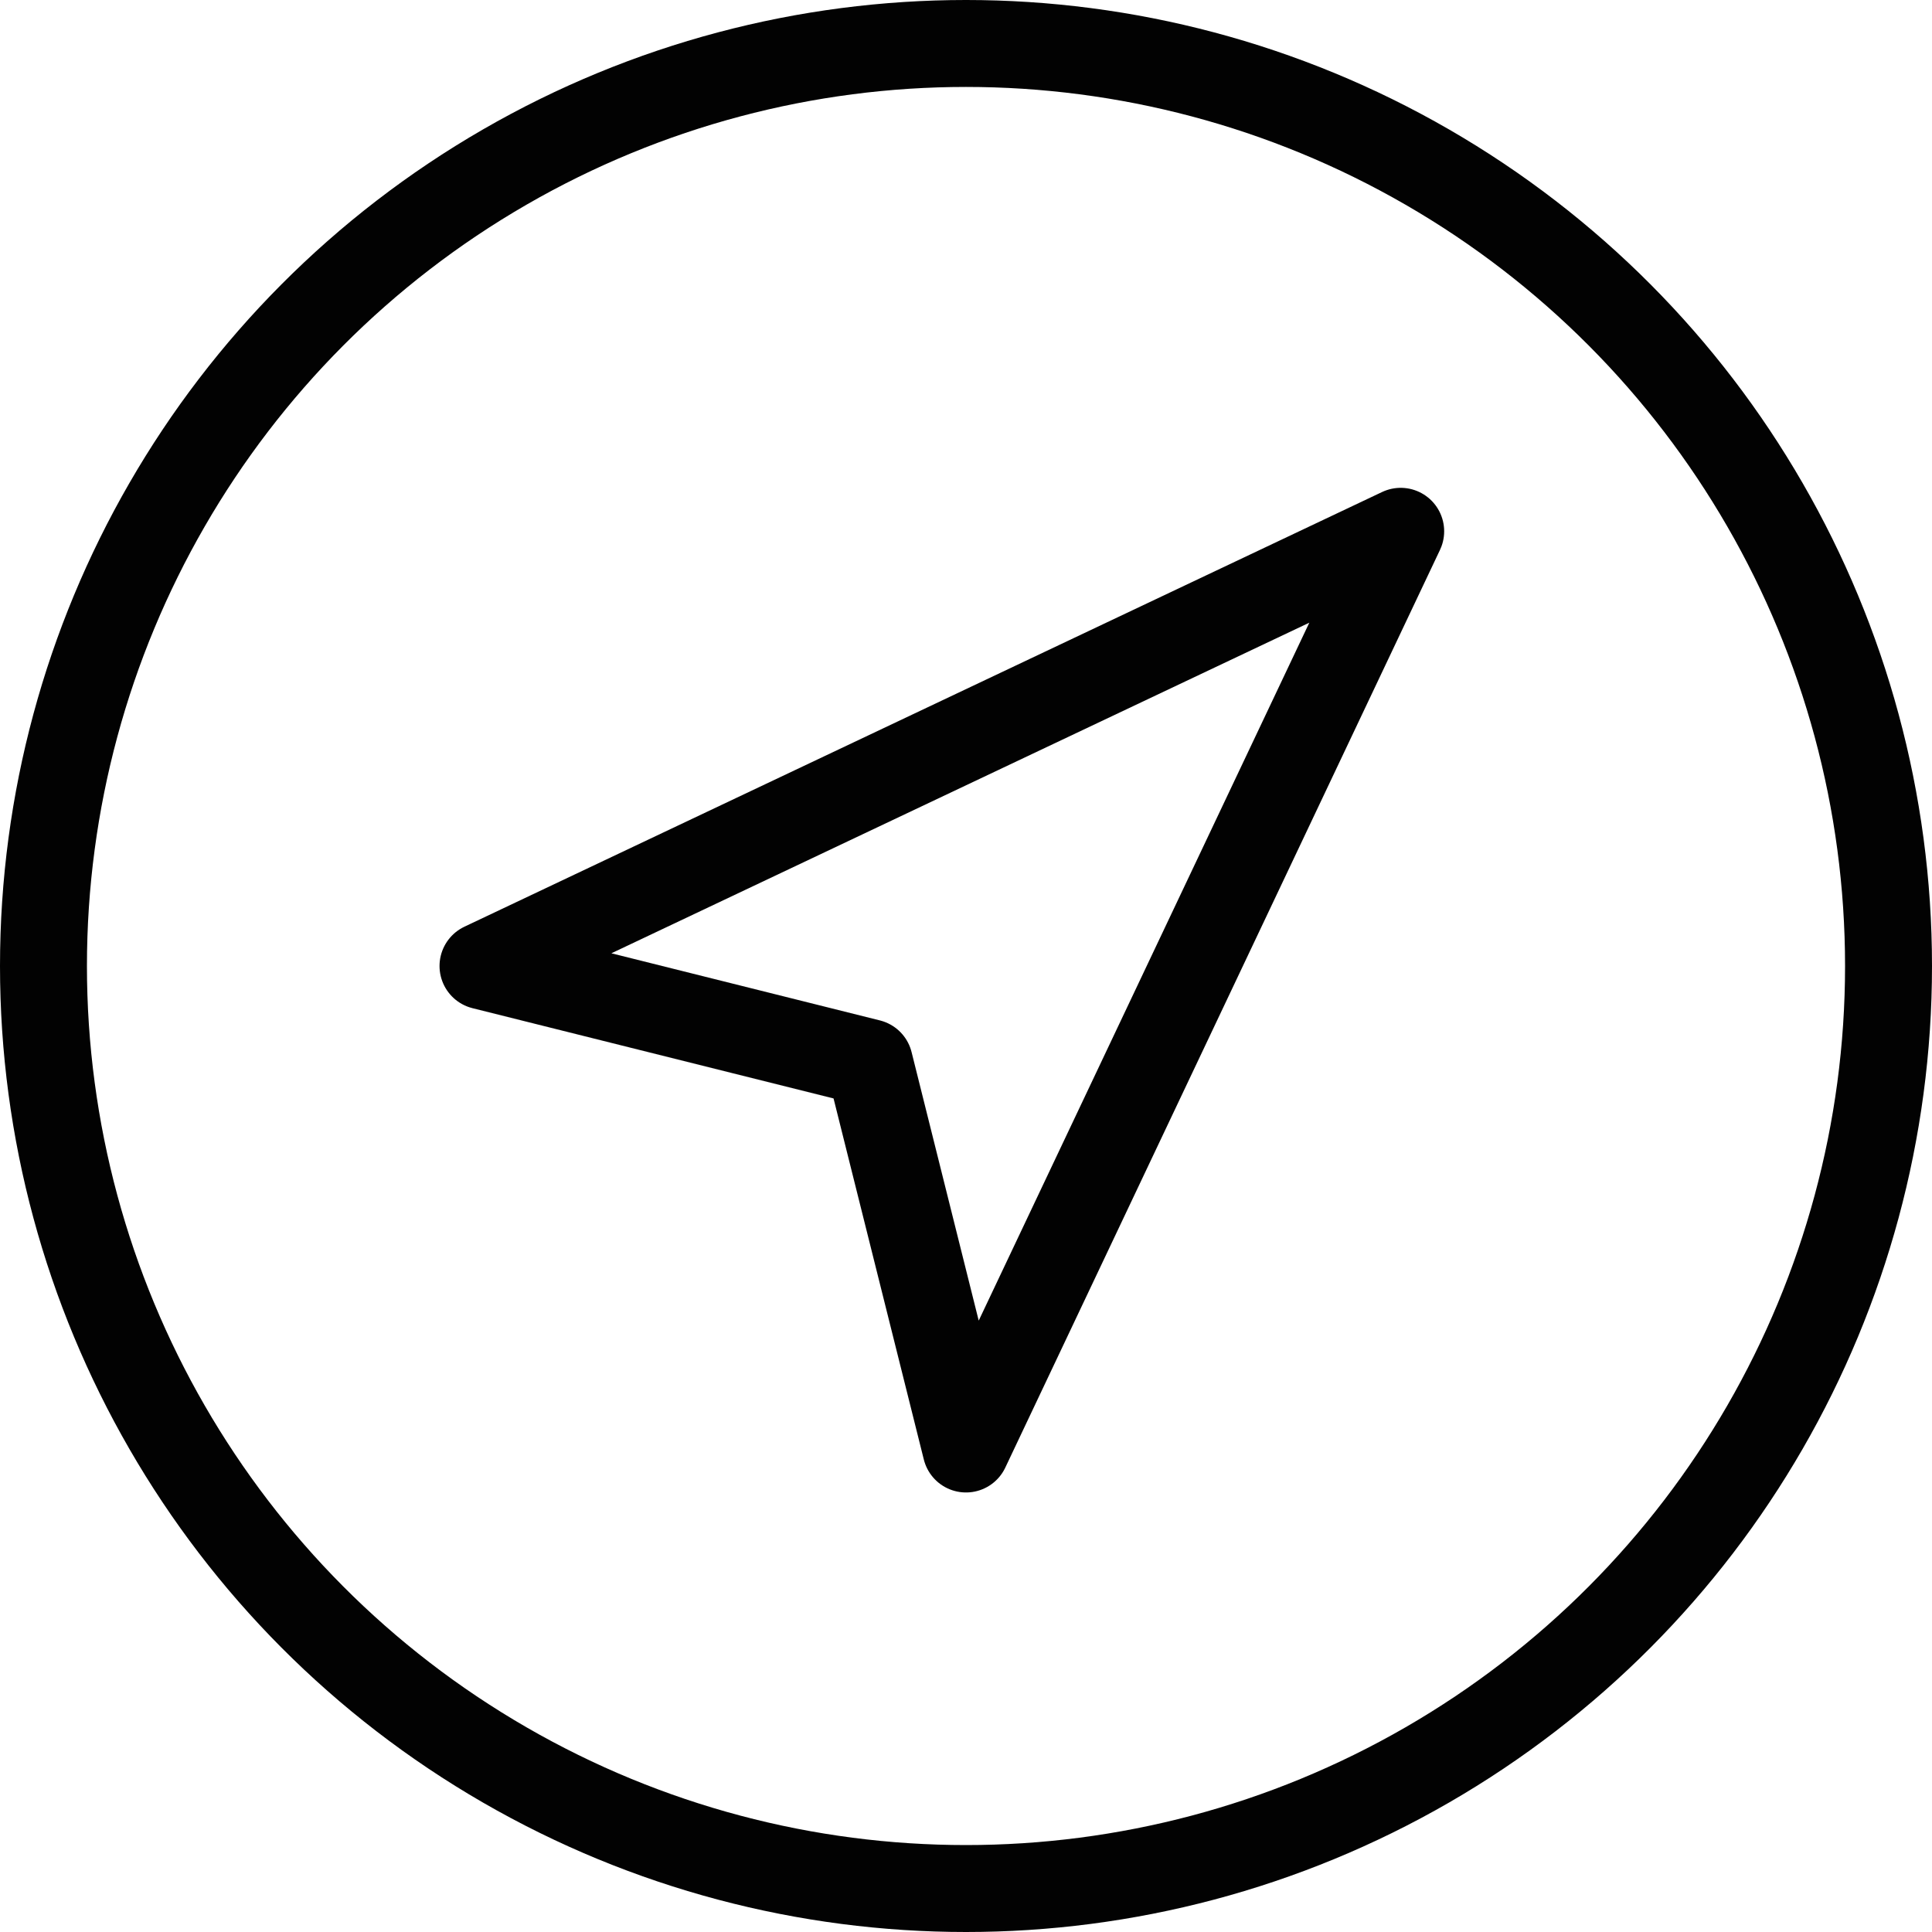 <?xml version="1.0" encoding="UTF-8"?> <svg xmlns="http://www.w3.org/2000/svg" width="40" height="40" viewBox="0 0 40 40" fill="none"><circle cx="20" cy="20" r="19.1" stroke="#020202" stroke-width="1.8"></circle><path d="M10 20L29 11L20 30L18 22L10 20Z" stroke="#020202" stroke-width="1.8" stroke-linecap="round" stroke-linejoin="round"></path></svg> 